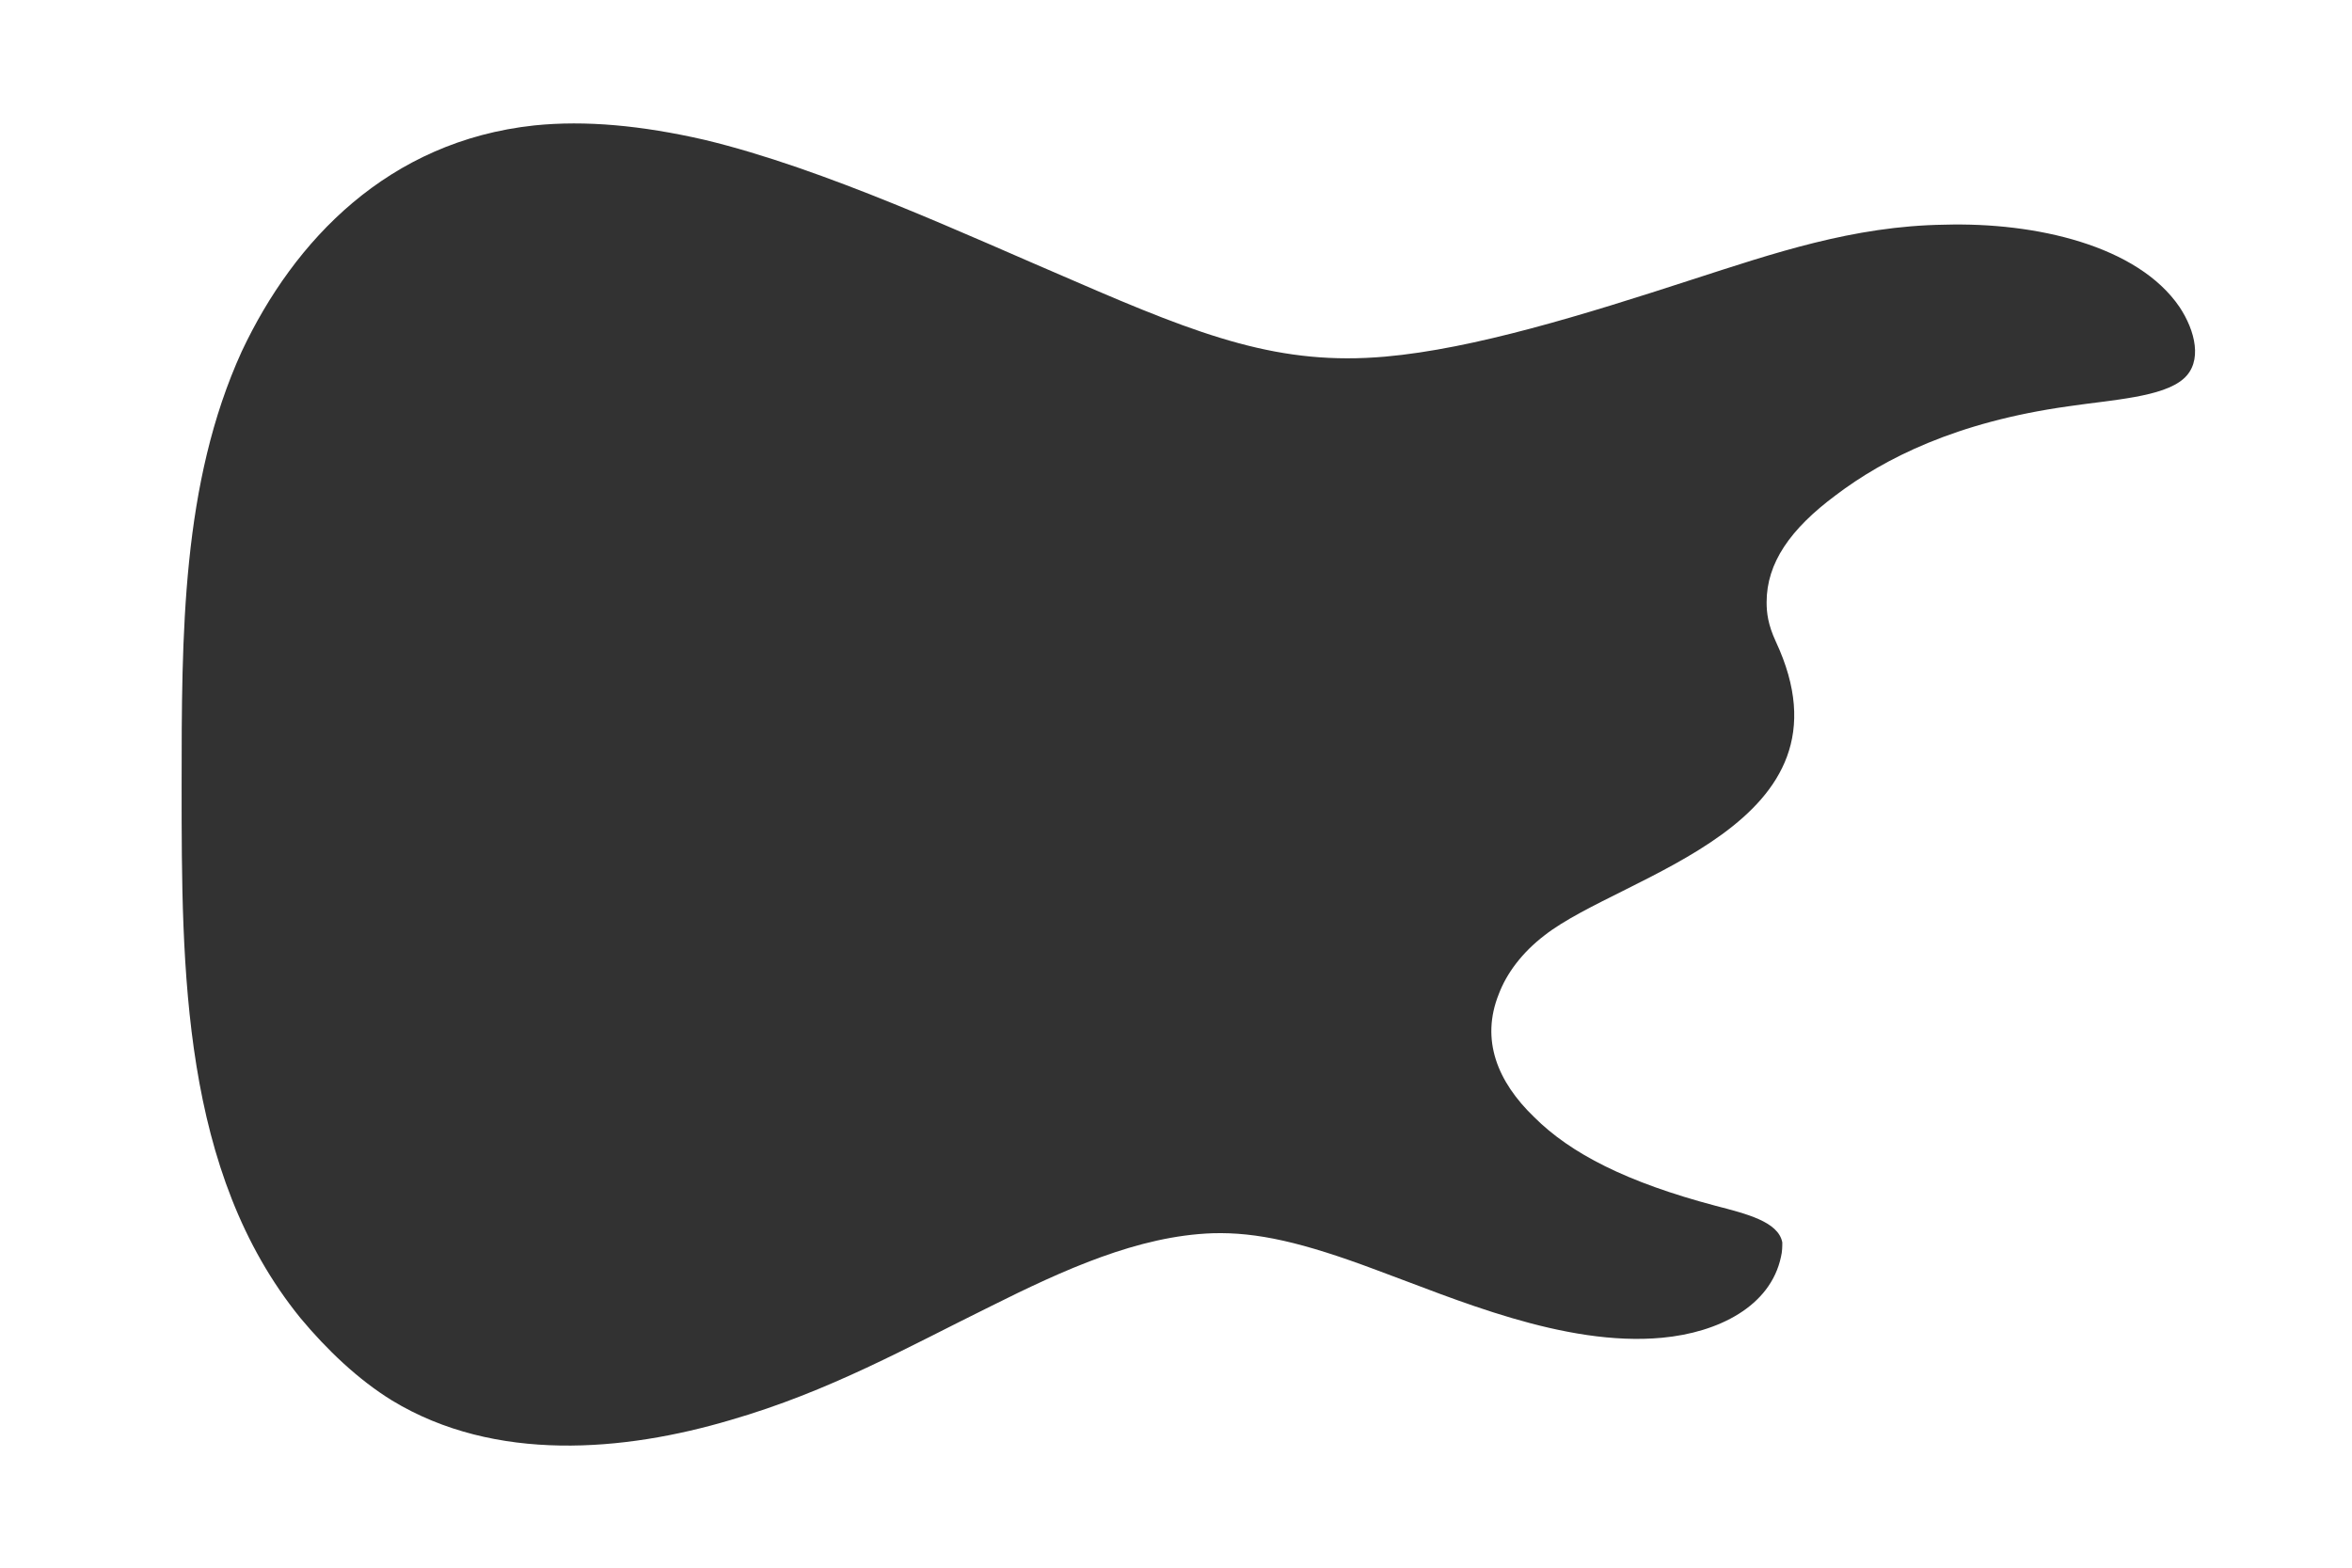 <?xml version="1.0" encoding="utf-8"?>
<!-- Generator: Adobe Illustrator 28.0.0, SVG Export Plug-In . SVG Version: 6.00 Build 0)  -->
<svg version="1.1" id="Layer_1"
  xmlns="http://www.w3.org/2000/svg"
  xmlns:xlink="http://www.w3.org/1999/xlink" x="0px" y="0px" viewBox="0 0 180 120" xml:space="preserve">
  <style type="text/css">
  .st0{fill:#323232;}
	.st1{fill:#555555;}
  </style>
  <line id="XMLID_6_" class="st0" x1="133.4" y1="96.5" x2="133.4" y2="96.5"/>
  <line id="XMLID_5_" class="st0" x1="133.4" y1="96.5" x2="133.4" y2="96.5"/>
  <path class="st0" d="M135.9,49.1c-0.6-1.3-0.7-2.2-0.7-3c0-3,1.8-5.6,5.3-8.2c3.7-2.8,9.2-5.6,17.8-6.8c3.4-0.5,7.2-0.7,8.8-2.1
	c1.5-1.3,0.9-3.7-0.3-5.5c-3.2-4.7-11-6.5-18-6.3c-7,0.1-13.1,2.2-19.3,4.2c-8.3,2.7-16.7,5.3-23.5,5.9c-8,0.7-13.9-1.5-23.8-5.8
	c-8.2-3.5-19.1-8.6-28.3-10.8c-4.8-1.1-9.1-1.5-13-1.1c-11.2,1.2-18.4,8.8-22.4,17.3c-4.6,10.1-4.6,21.6-4.6,33.3
	c0,14,0,29.5,9.1,40.7c2,2.4,4.4,4.7,7,6.3c7.9,4.8,17.8,3.9,25.9,1.5c7.6-2.2,13.6-5.6,19.9-8.7c5.6-2.8,11.3-5.4,17-5.6
	c3.4-0.1,6.9,0.7,12.5,2.8c6,2.2,14.4,5.9,21.9,5.2c4.3-0.4,8.3-2.4,9.1-6.2c0.1-0.4,0.1-0.8,0.1-1.1c-0.3-1.6-2.8-2.2-5.1-2.8
	c-6.8-1.8-11.1-4-13.9-6.8c-2.8-2.7-4.1-5.9-2.7-9.4c0.6-1.6,1.8-3.2,3.5-4.5C124.2,66.9,142.5,63.2,135.9,49.1z"/>
</svg>
